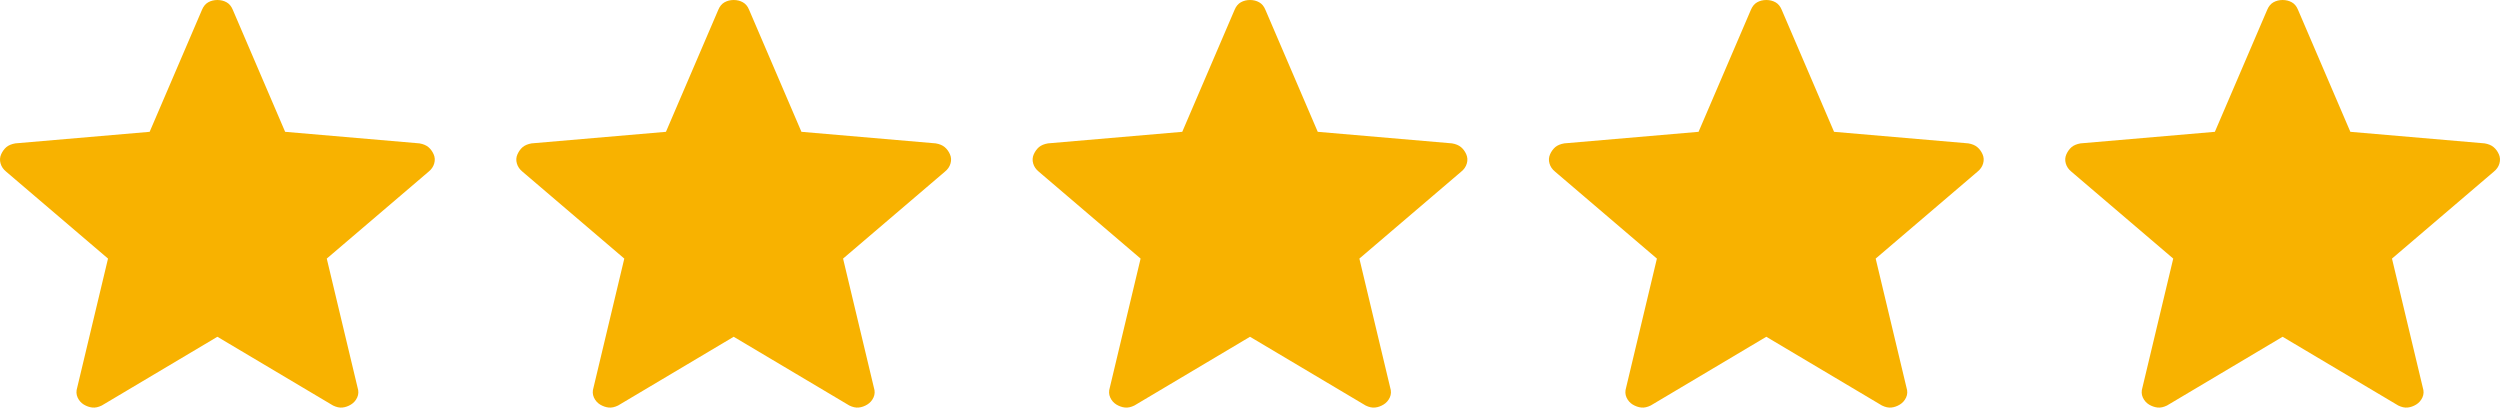 <svg width="92" height="15" viewBox="0 0 92 15" fill="none" xmlns="http://www.w3.org/2000/svg">
<path d="M8 12.393L3.745 14.923C3.62 14.984 3.504 15.009 3.397 14.997C3.29 14.985 3.187 14.949 3.086 14.889C2.984 14.827 2.908 14.74 2.856 14.628C2.805 14.516 2.8 14.393 2.842 14.26L3.975 9.516L0.229 6.319C0.124 6.234 0.054 6.133 0.021 6.016C-0.013 5.898 -0.006 5.785 0.043 5.677C0.091 5.57 0.156 5.481 0.236 5.412C0.318 5.345 0.427 5.3 0.565 5.276L5.507 4.851L7.434 0.359C7.487 0.232 7.563 0.14 7.663 0.084C7.763 0.028 7.876 0 8 0C8.124 0 8.237 0.028 8.338 0.084C8.438 0.14 8.514 0.232 8.566 0.359L10.493 4.851L15.434 5.276C15.572 5.299 15.682 5.345 15.764 5.413C15.845 5.481 15.91 5.569 15.958 5.677C16.006 5.785 16.013 5.898 15.979 6.016C15.946 6.133 15.876 6.234 15.771 6.319L12.025 9.516L13.158 14.26C13.201 14.391 13.197 14.514 13.145 14.627C13.092 14.74 13.015 14.827 12.914 14.888C12.814 14.949 12.71 14.986 12.603 14.997C12.497 15.009 12.381 14.984 12.256 14.923L8 12.393Z" fill="#F8B200"/>
<path d="M27 12.393L22.745 14.923C22.62 14.984 22.504 15.009 22.397 14.997C22.29 14.985 22.187 14.949 22.086 14.889C21.984 14.827 21.908 14.74 21.856 14.628C21.805 14.516 21.8 14.393 21.842 14.26L22.974 9.516L19.229 6.319C19.124 6.234 19.054 6.133 19.021 6.016C18.987 5.898 18.994 5.785 19.043 5.677C19.091 5.57 19.156 5.481 19.236 5.412C19.318 5.345 19.427 5.3 19.564 5.276L24.507 4.851L26.434 0.359C26.487 0.232 26.563 0.14 26.663 0.084C26.764 0.028 26.876 0 27 0C27.124 0 27.237 0.028 27.337 0.084C27.438 0.14 27.515 0.232 27.566 0.359L29.493 4.851L34.434 5.276C34.572 5.299 34.682 5.345 34.764 5.413C34.845 5.481 34.91 5.569 34.958 5.677C35.006 5.785 35.013 5.898 34.979 6.016C34.946 6.133 34.876 6.234 34.77 6.319L31.025 9.516L32.158 14.26C32.201 14.391 32.197 14.514 32.145 14.627C32.092 14.74 32.015 14.827 31.914 14.888C31.814 14.949 31.71 14.986 31.603 14.997C31.497 15.009 31.381 14.984 31.256 14.923L27 12.393Z" fill="#F8B200"/>
<path d="M46 12.393L41.745 14.923C41.62 14.984 41.504 15.009 41.397 14.997C41.29 14.985 41.187 14.949 41.086 14.889C40.984 14.827 40.908 14.74 40.856 14.628C40.805 14.516 40.8 14.393 40.842 14.26L41.974 9.516L38.229 6.319C38.124 6.234 38.054 6.133 38.021 6.016C37.987 5.898 37.995 5.785 38.043 5.677C38.091 5.57 38.156 5.481 38.236 5.412C38.318 5.345 38.427 5.3 38.565 5.276L43.507 4.851L45.434 0.359C45.487 0.232 45.563 0.14 45.663 0.084C45.764 0.028 45.876 0 46 0C46.124 0 46.237 0.028 46.337 0.084C46.438 0.14 46.514 0.232 46.566 0.359L48.493 4.851L53.434 5.276C53.572 5.299 53.682 5.345 53.764 5.413C53.845 5.481 53.91 5.569 53.958 5.677C54.006 5.785 54.013 5.898 53.979 6.016C53.946 6.133 53.876 6.234 53.77 6.319L50.025 9.516L51.158 14.26C51.201 14.391 51.197 14.514 51.145 14.627C51.092 14.74 51.015 14.827 50.914 14.888C50.814 14.949 50.71 14.986 50.603 14.997C50.497 15.009 50.381 14.984 50.256 14.923L46 12.393Z" fill="#F8B200"/>
<path d="M65 12.393L60.745 14.923C60.62 14.984 60.504 15.009 60.397 14.997C60.29 14.985 60.187 14.949 60.086 14.889C59.984 14.827 59.908 14.74 59.856 14.628C59.805 14.516 59.8 14.393 59.842 14.26L60.974 9.516L57.229 6.319C57.124 6.234 57.054 6.133 57.021 6.016C56.987 5.898 56.995 5.785 57.043 5.677C57.091 5.57 57.156 5.481 57.236 5.412C57.318 5.345 57.427 5.3 57.565 5.276L62.507 4.851L64.434 0.359C64.487 0.232 64.563 0.14 64.663 0.084C64.763 0.028 64.876 0 65 0C65.124 0 65.237 0.028 65.338 0.084C65.438 0.14 65.514 0.232 65.566 0.359L67.493 4.851L72.434 5.276C72.572 5.299 72.682 5.345 72.763 5.413C72.845 5.481 72.91 5.569 72.958 5.677C73.006 5.785 73.013 5.898 72.979 6.016C72.946 6.133 72.876 6.234 72.77 6.319L69.025 9.516L70.158 14.26C70.201 14.391 70.197 14.514 70.145 14.627C70.092 14.74 70.015 14.827 69.914 14.888C69.814 14.949 69.71 14.986 69.603 14.997C69.497 15.009 69.381 14.984 69.256 14.923L65 12.393Z" fill="#F8B200"/>
<path d="M84 12.393L79.745 14.923C79.62 14.984 79.504 15.009 79.397 14.997C79.29 14.985 79.187 14.949 79.086 14.889C78.984 14.827 78.908 14.74 78.856 14.628C78.805 14.516 78.8 14.393 78.842 14.26L79.975 9.516L76.229 6.319C76.124 6.234 76.054 6.133 76.021 6.016C75.987 5.898 75.995 5.785 76.043 5.677C76.091 5.57 76.156 5.481 76.236 5.412C76.318 5.345 76.427 5.3 76.564 5.276L81.507 4.851L83.434 0.359C83.487 0.232 83.563 0.14 83.663 0.084C83.763 0.028 83.876 0 84 0C84.124 0 84.237 0.028 84.338 0.084C84.438 0.14 84.514 0.232 84.566 0.359L86.493 4.851L91.434 5.276C91.572 5.299 91.682 5.345 91.763 5.413C91.845 5.481 91.91 5.569 91.958 5.677C92.006 5.785 92.013 5.898 91.979 6.016C91.946 6.133 91.876 6.234 91.77 6.319L88.025 9.516L89.158 14.26C89.201 14.391 89.197 14.514 89.145 14.627C89.092 14.74 89.015 14.827 88.914 14.888C88.814 14.949 88.71 14.986 88.603 14.997C88.497 15.009 88.381 14.984 88.256 14.923L84 12.393Z" fill="#F8B200"/>
</svg>
